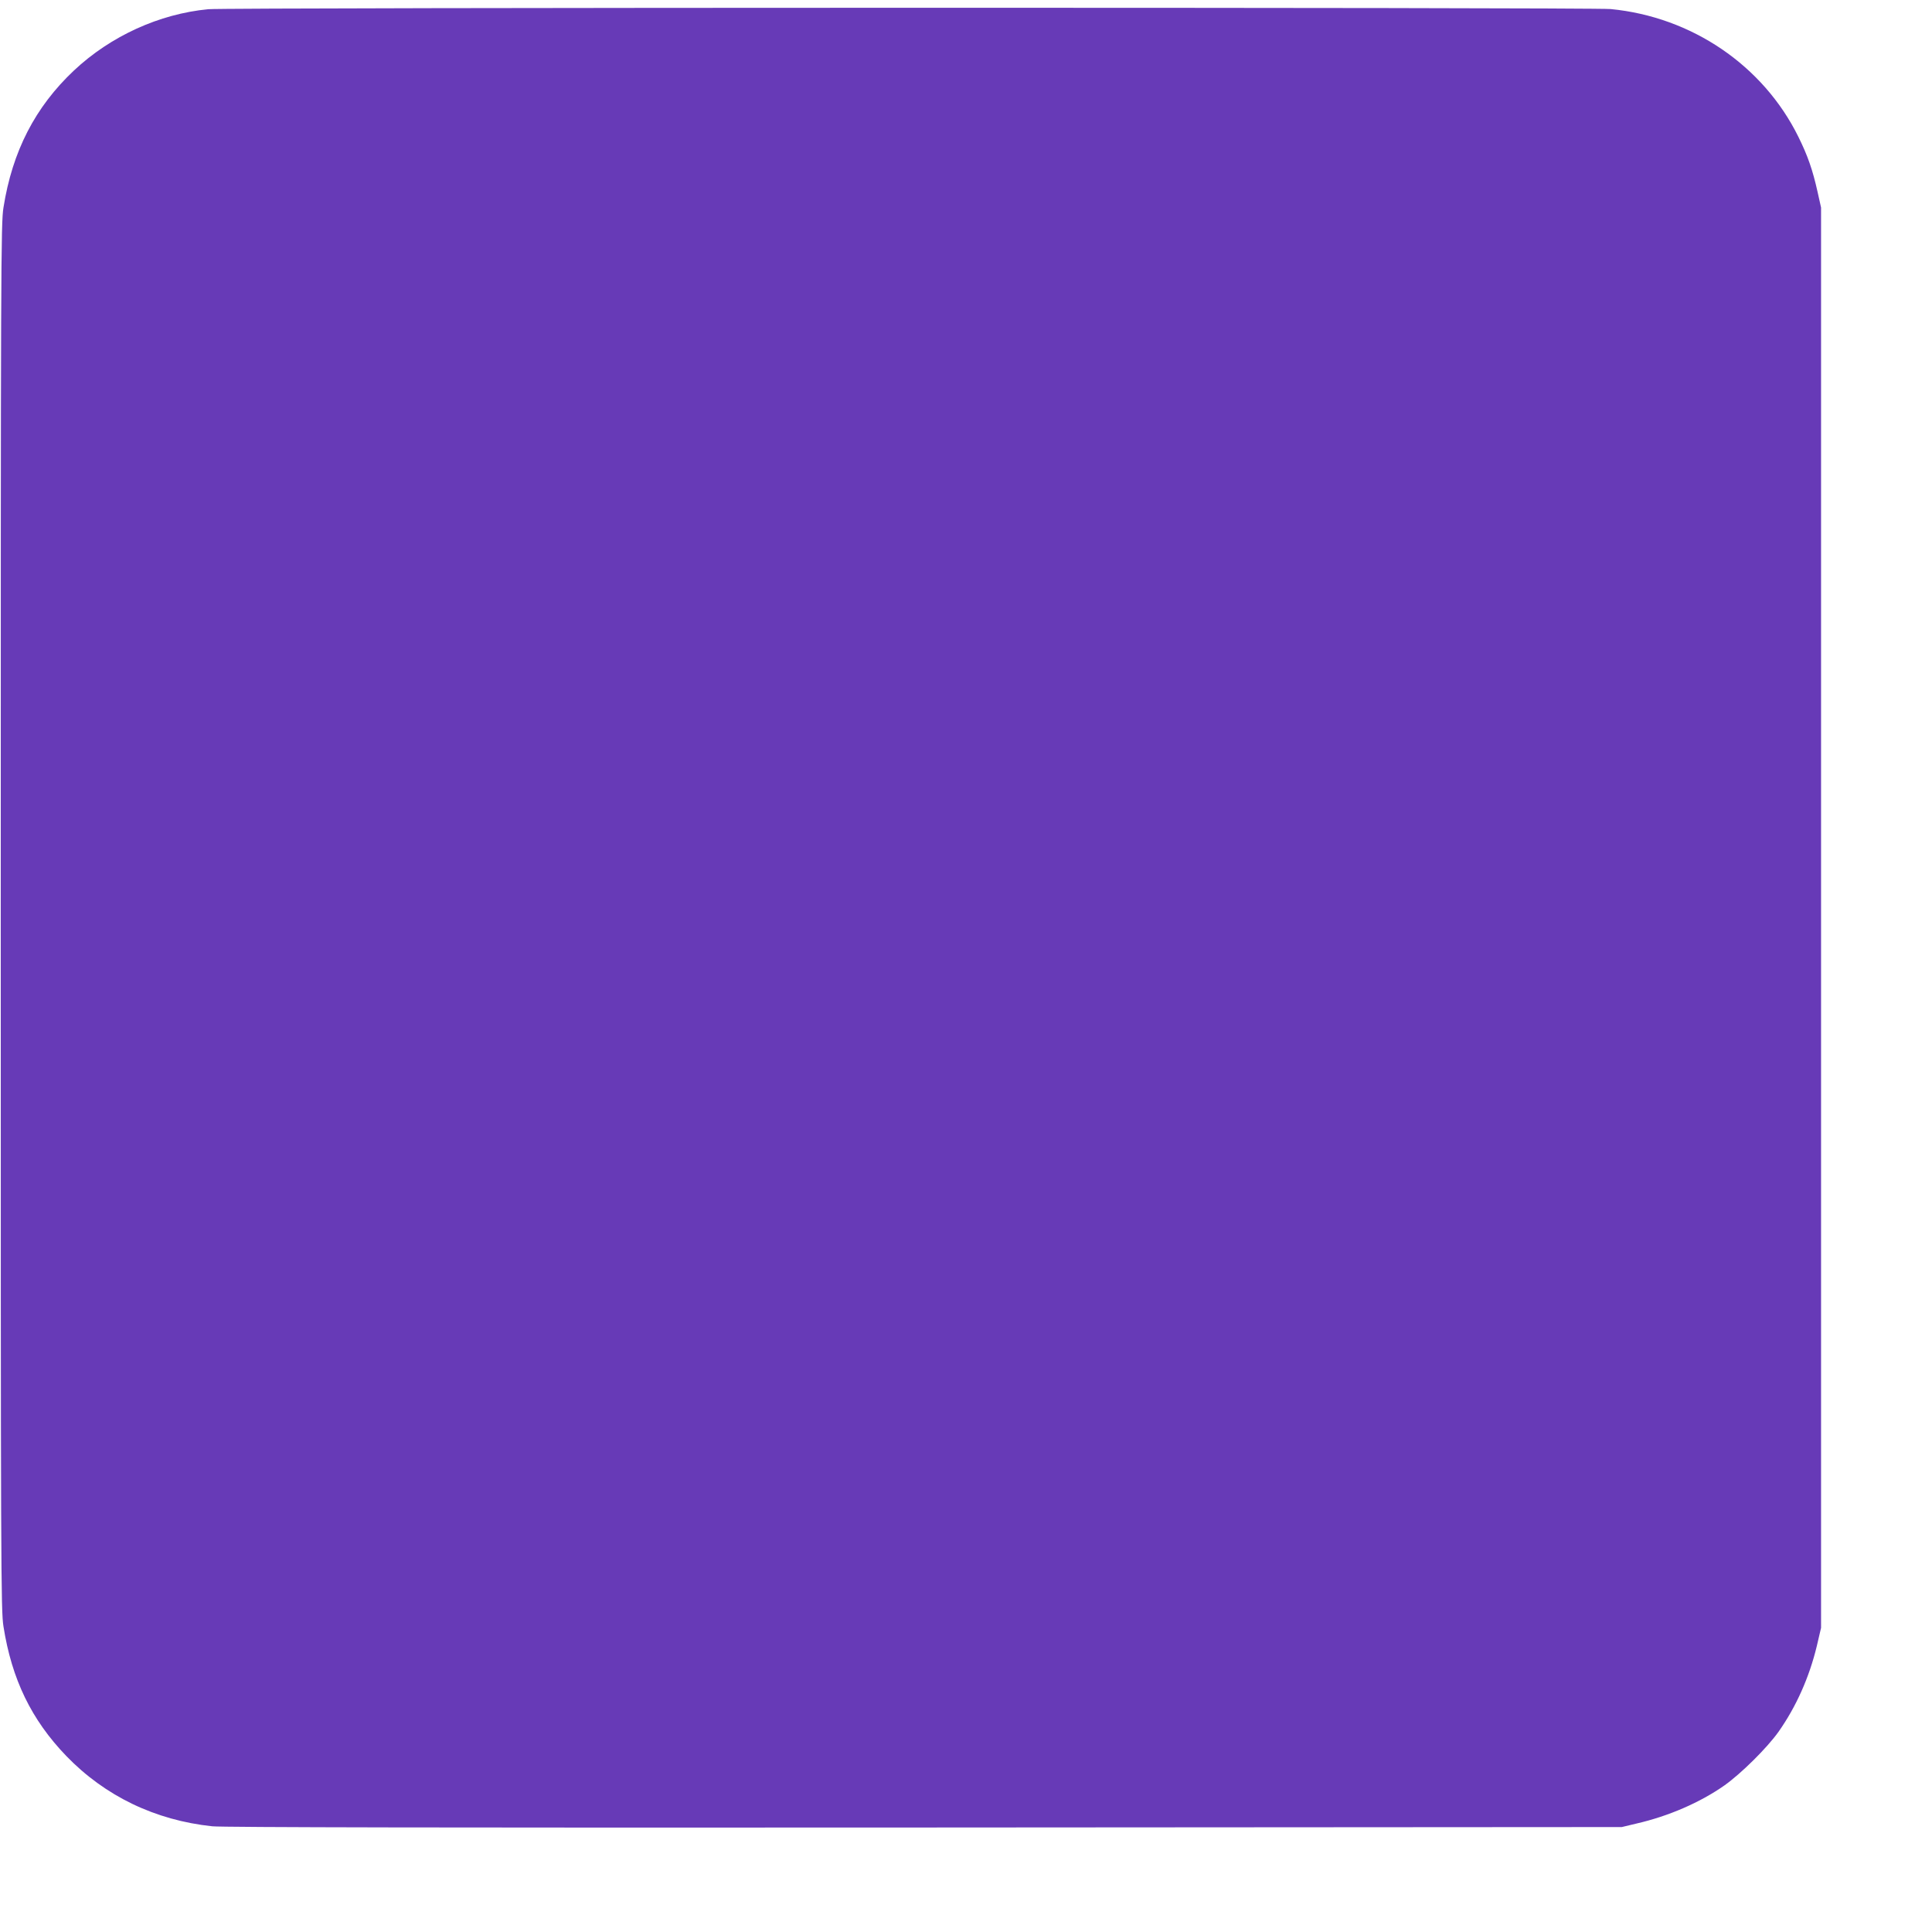 <?xml version="1.0" standalone="no"?>
<!DOCTYPE svg PUBLIC "-//W3C//DTD SVG 20010904//EN"
 "http://www.w3.org/TR/2001/REC-SVG-20010904/DTD/svg10.dtd">
<svg version="1.0" xmlns="http://www.w3.org/2000/svg"
 width="1280pt" height="1264pt" viewBox="0 0 1280 1264"
 preserveAspectRatio="xMidYMid meet">
<g transform="translate(0,1264) scale(0.1,-0.1)"
fill="#673ab7" stroke="none">
<path d="M1380 12579 c-325 -31 -647 -178 -890 -406 -257 -242 -408 -535 -467
-908 -17 -104 -18 -376 -18 -4700 0 -4338 1 -4596 18 -4701 55 -350 185 -618
416 -858 257 -266 589 -426 968 -466 67 -7 1573 -10 4718 -8 l4620 3 96 23
c214 49 423 140 584 253 111 79 281 247 358 355 117 166 204 361 254 569 l28
120 0 4705 0 4705 -23 103 c-33 148 -66 242 -128 367 -233 471 -705 793 -1243
845 -119 12 -9169 11 -9291 -1z"/>
</g>
</svg>
